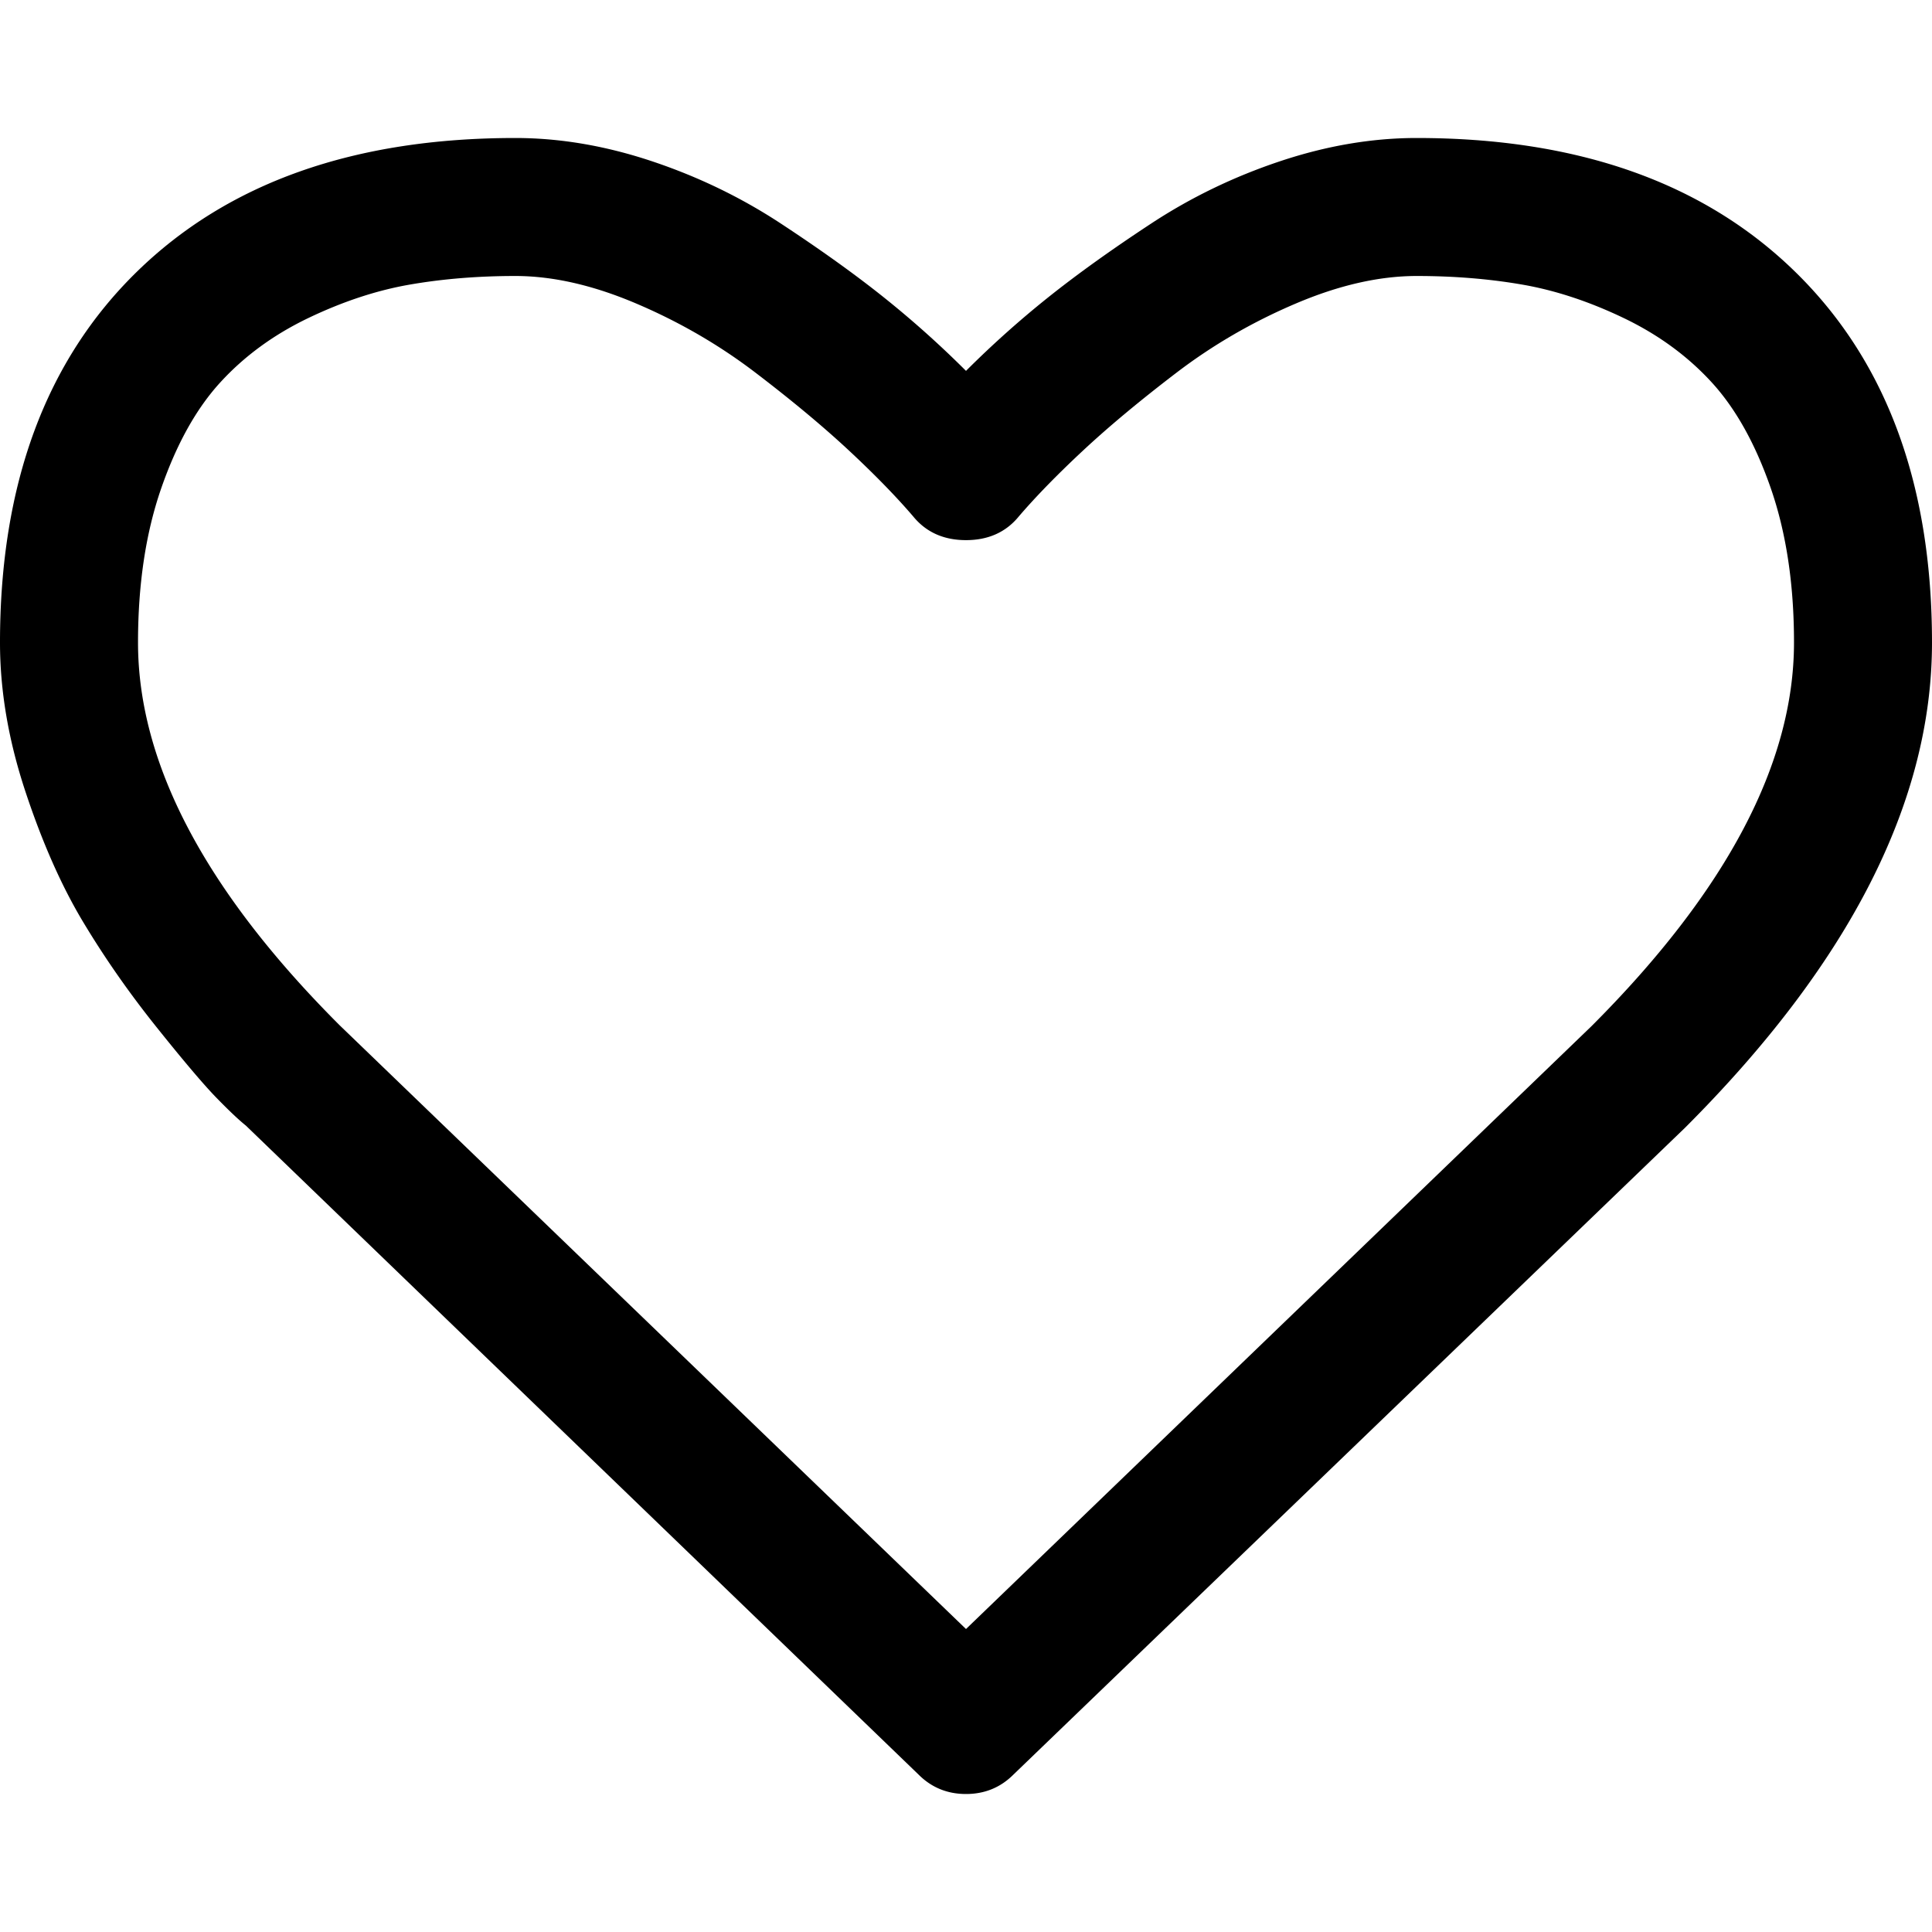<svg xmlns="http://www.w3.org/2000/svg" width="511.626" height="511.626"><path d="M475.366 71.949c-24.175-23.606-57.575-35.404-100.215-35.404-11.8 0-23.843 2.046-36.117 6.136-12.279 4.093-23.702 9.615-34.256 16.562-10.568 6.945-19.65 13.467-27.269 19.556a263.828 263.828 0 0 0-21.696 19.414 264.184 264.184 0 0 0-21.698-19.414c-7.616-6.089-16.702-12.607-27.268-19.556-10.564-6.95-21.985-12.468-34.261-16.562-12.275-4.089-24.316-6.136-36.116-6.136-42.637 0-76.039 11.801-100.211 35.404C12.087 95.55 0 128.286 0 170.16c0 12.753 2.24 25.891 6.711 39.398 4.471 13.514 9.566 25.031 15.275 34.546 5.708 9.514 12.181 18.792 19.414 27.834 7.233 9.041 12.519 15.272 15.846 18.698 3.33 3.426 5.948 5.903 7.851 7.427L243.25 469.938c3.427 3.426 7.614 5.144 12.562 5.144s9.138-1.718 12.563-5.144l177.87-171.31c43.588-43.58 65.38-86.406 65.38-128.472.001-41.877-12.085-74.61-36.259-98.207zm-53.961 199.846L255.813 431.391 89.938 271.507C54.344 235.922 36.55 202.133 36.55 170.156c0-15.415 2.046-29.026 6.136-40.824 4.093-11.8 9.327-21.177 15.703-28.124 6.377-6.949 14.132-12.607 23.268-16.988 9.141-4.377 18.086-7.328 26.84-8.85 8.754-1.52 18.079-2.281 27.978-2.281 9.896 0 20.557 2.424 31.977 7.279 11.418 4.853 21.934 10.944 31.545 18.271 9.613 7.332 17.845 14.183 24.7 20.557 6.851 6.38 12.559 12.229 17.128 17.559 3.424 4.189 8.091 6.283 13.989 6.283 5.9 0 10.562-2.094 13.99-6.283 4.568-5.33 10.28-11.182 17.131-17.559 6.852-6.374 15.085-13.222 24.694-20.557 9.613-7.327 20.129-13.418 31.553-18.271 11.416-4.854 22.08-7.279 31.977-7.279s19.219.761 27.977 2.281c8.757 1.521 17.702 4.473 26.84 8.85 9.137 4.38 16.892 10.042 23.267 16.988 6.376 6.947 11.612 16.324 15.705 28.124 4.086 11.798 6.132 25.409 6.132 40.824-.002 31.977-17.89 65.86-53.675 101.639z"/></svg>